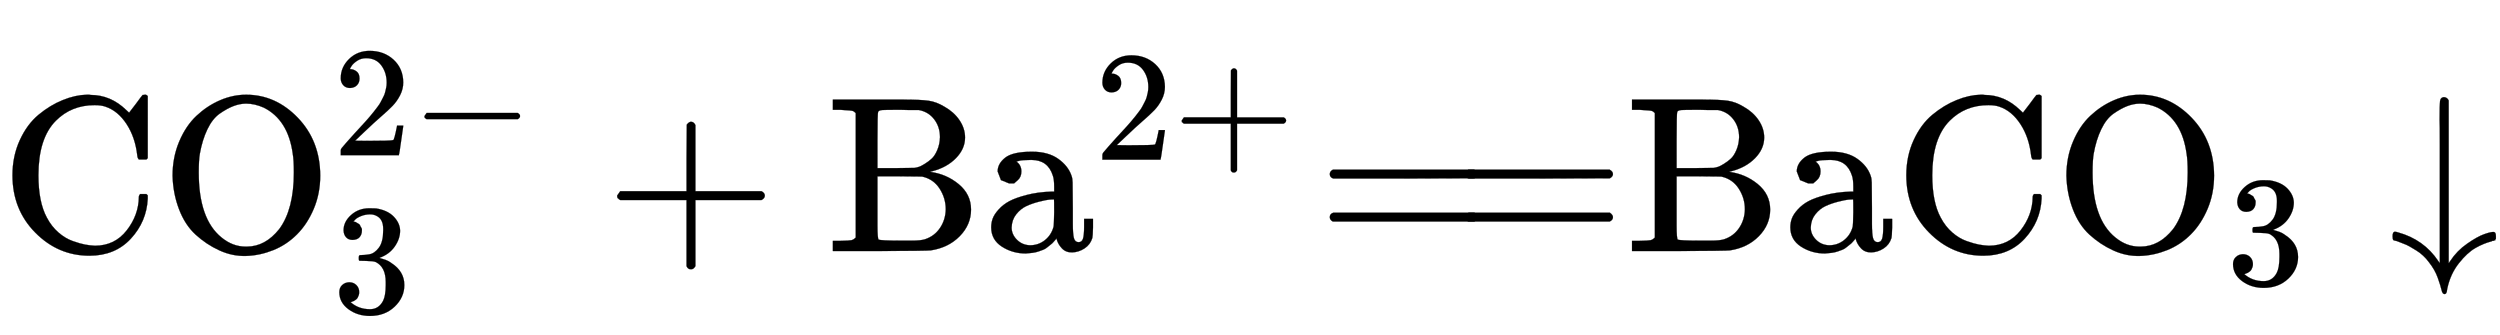 <svg xmlns="http://www.w3.org/2000/svg" xmlns:xlink="http://www.w3.org/1999/xlink" style="vertical-align:-.88ex" width="26.185ex" height="3.509ex" viewBox="0 -1132.2 11274.2 1510.9"><defs><path id="a" stroke-width="1" d="M56 342q0 86 33 158t85 115 109 66 108 24h9q6 0 8-1 91 0 161-68l13-12 30 39q27 37 31 41h4q3 0 6 1h4q3 0 9-6V419l-6-6h-34q-6 6-7 17-9 82-48 142t-95 79q-19 7-50 7-104 0-174-70-79-79-79-246 0-121 38-191 21-40 52-67t65-39 56-16 44-5q89 0 143 69t55 151q0 7 6 13h28l6-6v-15q-5-103-76-180T403-21Q262-21 159 83T56 342z"/><path id="b" stroke-width="1" d="M56 340q0 83 30 154t78 116 106 70 118 25q133 0 233-104t101-260q0-81-29-150T617 75 510 4 388-22 267 3 160 74 85 189 56 340zm411 307q-41 18-79 18-28 0-57-11t-62-34-56-71-34-110q-5-28-5-85 0-210 103-293 50-41 108-41h6q83 0 146 79 66 89 66 255 0 57-5 85-21 153-131 208z"/><path id="c" stroke-width="1" d="M109 429q-27 0-43 18t-16 44q0 71 53 123t132 52q91 0 152-56t62-145q0-43-20-82t-48-68-80-74q-36-31-100-92l-59-56 76-1q157 0 167 5 7 2 24 89v3h40v-3q-1-3-13-91T421 3V0H50v31q0 7 6 15t30 35q29 32 50 56 9 10 34 37t34 37 29 33 28 34 23 30 21 32 15 29 13 32 7 30 3 33q0 63-34 109t-97 46q-33 0-58-17t-35-33-10-19q0-1 5-1 18 0 37-14t19-46q0-25-16-42t-45-18z"/><path id="d" stroke-width="1" d="M84 237v13l14 20h581q15-8 15-20t-15-20H98q-14 7-14 20z"/><path id="e" stroke-width="1" d="M127 463q-27 0-42 17t-16 44q0 55 48 98t116 43q35 0 44-1 74-12 113-53t40-89q0-52-34-101t-94-71l-3-2q0-1 9-3t29-9 38-21q82-53 82-140 0-79-62-138T238-22q-80 0-138 43T42 130q0 28 18 45t45 18q28 0 46-18t18-45q0-11-3-20t-7-16-11-12-12-8-10-4-8-3l-4-1q51-45 124-45 55 0 83 53 17 33 17 101v20q0 95-64 127-15 6-61 7l-42 1-3 2q-2 3-2 16 0 18 8 18 28 0 58 5 34 5 62 42t28 112v8q0 57-35 79-22 14-47 14-32 0-59-11t-38-23-11-12h3q3-1 8-2t10-5 12-7 10-11 8-15 3-20q0-22-14-39t-45-18z"/><path id="f" stroke-width="1" d="M56 237v13l14 20h299v150l1 150q10 13 19 13 13 0 20-15V270h298q15-8 15-20t-15-20H409V-68q-8-14-18-14h-4q-12 0-18 14v298H70q-14 7-14 20z"/><path id="g" stroke-width="1" d="M131 622q-7 7-11 9t-16 3-43 3H28v46h318q77 0 113-5t72-27q43-24 68-61t25-78q0-51-41-93t-107-59l-10-3q73-9 129-55t56-115q0-68-51-120T469 3q-13-2-227-3H28v46h33q42 1 51 3t19 12v561zm380-109q0 47-26 81t-69 42h-45q-20 0-38 1-67 0-82-1t-19-8q-3-4-3-129V374h83l84 1 10 2q4 1 11 3t25 13 32 24 25 39 12 57zm26-325q0 51-28 94t-79 54l-101 1H229V116q0-59 5-64 6-5 100-5h49q42 0 60 6 43 14 68 51t26 84z"/><path id="h" stroke-width="1" d="M137 305h-22l-37 15-15 39q0 35 34 62t121 27q73 0 118-32t60-76q5-14 5-31t1-115v-70q0-48 5-66t21-18q15 0 20 16t5 53v36h40v-39q-1-40-3-47-9-30-35-47T400-6t-47 18-24 42v4l-2-3q-2-3-5-6t-8-9-12-11-15-12-18-11-22-8-26-6-31-3q-60 0-108 31t-48 87q0 21 7 40t27 41 48 37 78 28 110 15h14v22q0 34-6 50-22 71-97 71-18 0-34-1t-25-4-8-3q22-15 22-44 0-25-16-39zm-11-199q0-31 24-55t59-25q38 0 67 23t39 60q2 7 3 66 0 58-1 58-8 0-21-1t-45-9-58-20-46-37-21-60z"/><path id="i" stroke-width="1" d="M56 347q0 13 14 20h637q15-8 15-20 0-11-14-19l-318-1H72q-16 5-16 20zm0-194q0 15 16 20h636q14-10 14-20 0-13-15-20H70q-14 7-14 20z"/><path id="j" stroke-width="1" d="M473 86q10 0 10-19v-6-5q0-3-2-3t-1-3-2-2-4-1-4-1-6-2q-36-9-73-30t-75-69-52-113q0-2-1-5t-1-7-1-4q-2-10-10-10-9 0-13 18t-17 55-41 72q-11 15-25 28T125 2 95 20 67 33t-23 9-17 5l-6 2q-4 4-4 18 0 20 11 20 5 0 14-3Q158 52 223-45l7-10v537q0 91-1 109 0 71 2 85t12 17q1 1 8 1 13-2 19-15V-55l7 10q30 46 76 78t77 43 43 10z"/></defs><g fill="currentColor" stroke="currentColor" stroke-width="0" transform="scale(1 -1)"><use xlink:href="#a"/><use x="722" xlink:href="#b"/><g transform="matrix(.707 0 0 .707 1501 432)"><use xlink:href="#c"/><use x="500" xlink:href="#d"/></g><use x="2122" y="-392" transform="scale(.707)" xlink:href="#e"/><use x="2727" xlink:href="#f"/><use x="3728" xlink:href="#g"/><g transform="translate(4436)"><use xlink:href="#h"/><g transform="matrix(.707 0 0 .707 500 412)"><use xlink:href="#c"/><use x="500" xlink:href="#f"/></g></g><g transform="translate(5941)"><use xlink:href="#i"/><use x="611" xlink:href="#i"/></g><use x="7332" xlink:href="#g"/><use x="8040" xlink:href="#h"/><use x="8541" xlink:href="#a"/><g transform="translate(9263)"><use xlink:href="#b"/><use x="1100" y="-213" transform="scale(.707)" xlink:href="#e"/></g><use x="10773" xlink:href="#j"/></g></svg>